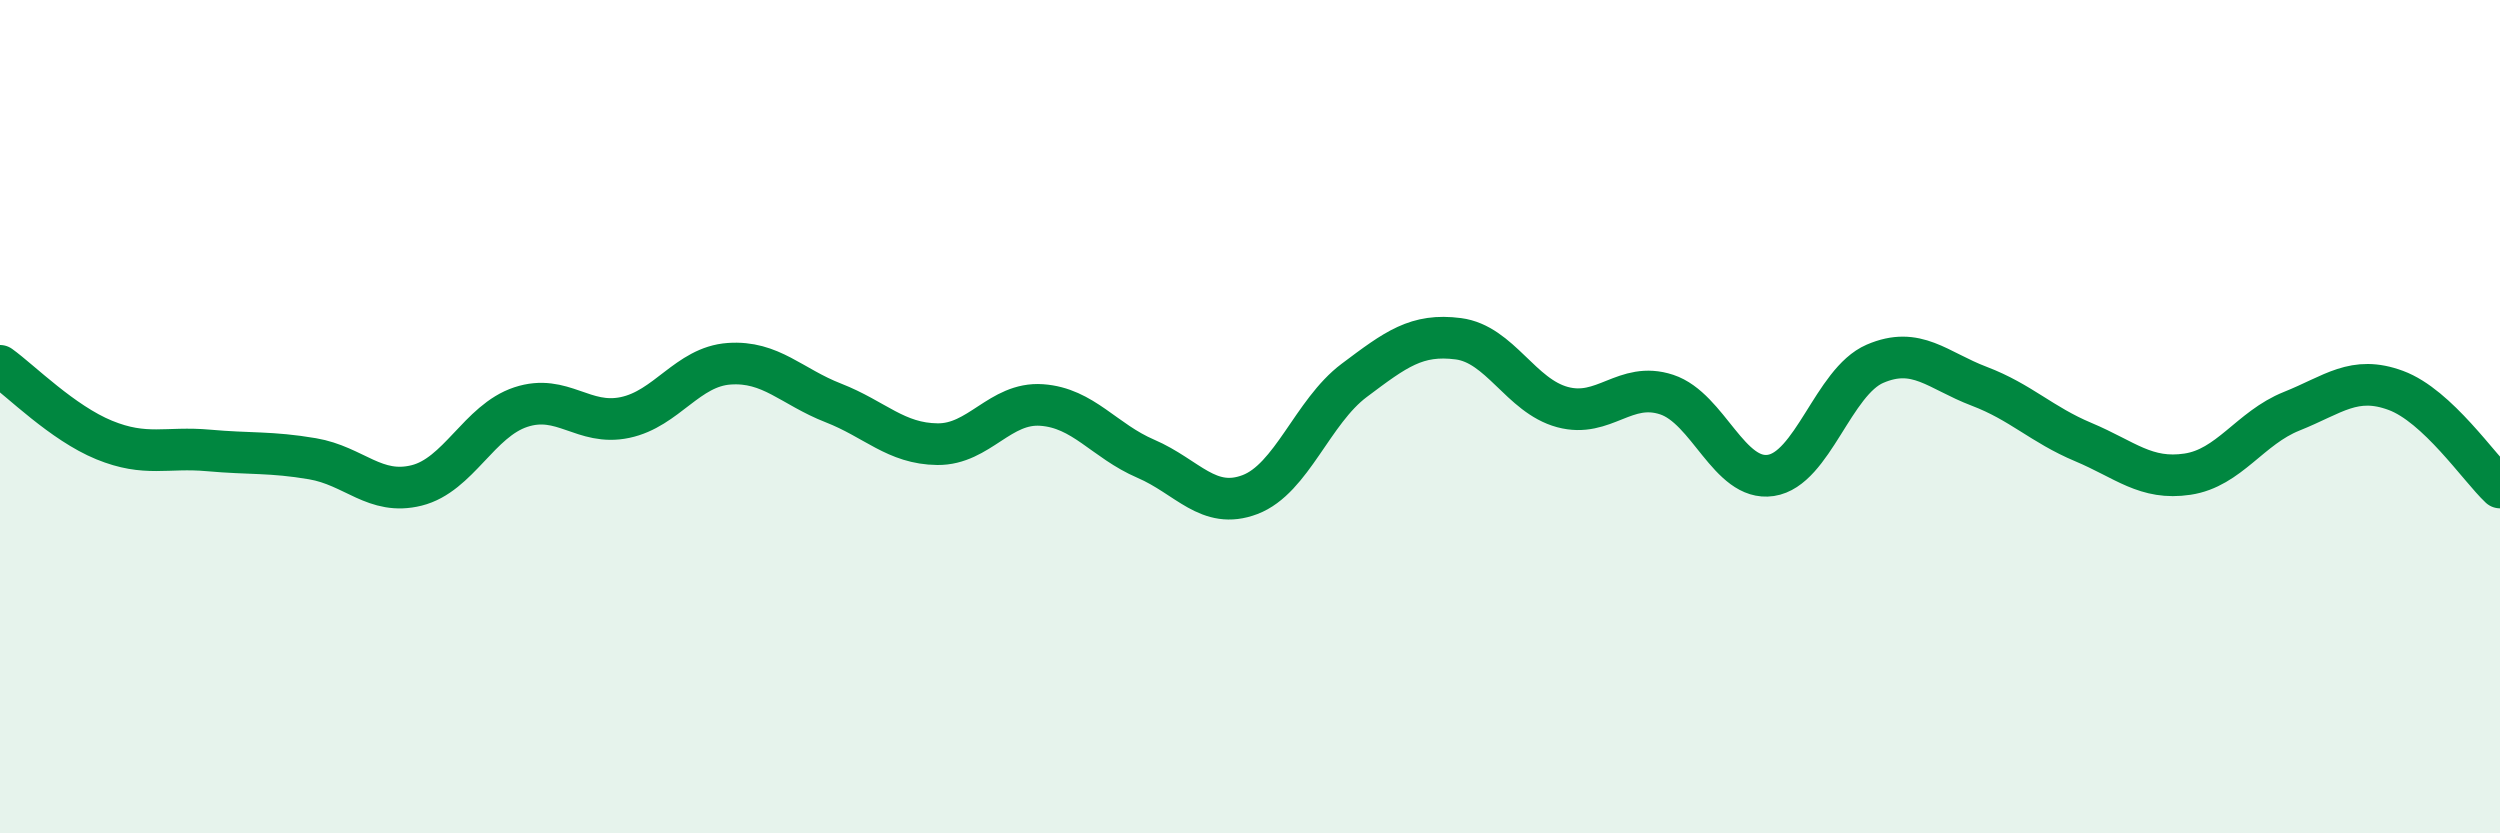 
    <svg width="60" height="20" viewBox="0 0 60 20" xmlns="http://www.w3.org/2000/svg">
      <path
        d="M 0,8.78 C 0.5,9.14 1.5,10.15 2.5,10.56 C 3.5,10.97 4,10.72 5,10.81 C 6,10.9 6.5,10.84 7.5,11.01 C 8.5,11.18 9,11.9 10,11.65 C 11,11.4 11.5,10.1 12.5,9.77 C 13.5,9.44 14,10.23 15,10.02 C 16,9.81 16.5,8.8 17.5,8.73 C 18.5,8.66 19,9.28 20,9.67 C 21,10.06 21.5,10.65 22.5,10.66 C 23.5,10.67 24,9.65 25,9.72 C 26,9.79 26.5,10.58 27.5,11.01 C 28.5,11.44 29,12.25 30,11.87 C 31,11.49 31.5,9.88 32.5,9.13 C 33.5,8.38 34,8 35,8.13 C 36,8.26 36.5,9.5 37.5,9.77 C 38.5,10.04 39,9.14 40,9.47 C 41,9.8 41.5,11.56 42.5,11.41 C 43.5,11.26 44,9.16 45,8.73 C 46,8.3 46.5,8.89 47.5,9.27 C 48.5,9.65 49,10.19 50,10.61 C 51,11.03 51.5,11.53 52.5,11.38 C 53.5,11.23 54,10.27 55,9.87 C 56,9.47 56.5,9 57.5,9.37 C 58.5,9.74 59.5,11.23 60,11.7L60 20L0 20Z"
        fill="#008740"
        opacity="0.1"
        stroke-linecap="round"
        stroke-linejoin="round"
      />
      <path
        d="M 0,8.78 C 0.5,9.14 1.5,10.15 2.5,10.56 C 3.5,10.97 4,10.72 5,10.81 C 6,10.9 6.5,10.84 7.5,11.01 C 8.5,11.18 9,11.9 10,11.65 C 11,11.4 11.5,10.1 12.5,9.77 C 13.5,9.44 14,10.23 15,10.02 C 16,9.81 16.5,8.8 17.5,8.73 C 18.5,8.66 19,9.28 20,9.67 C 21,10.06 21.5,10.65 22.5,10.66 C 23.5,10.67 24,9.65 25,9.72 C 26,9.79 26.5,10.58 27.5,11.01 C 28.5,11.44 29,12.25 30,11.87 C 31,11.49 31.5,9.88 32.5,9.13 C 33.5,8.38 34,8 35,8.13 C 36,8.26 36.5,9.5 37.5,9.77 C 38.5,10.04 39,9.14 40,9.47 C 41,9.8 41.5,11.56 42.5,11.41 C 43.5,11.26 44,9.16 45,8.73 C 46,8.3 46.5,8.89 47.5,9.27 C 48.5,9.65 49,10.19 50,10.61 C 51,11.03 51.5,11.53 52.5,11.38 C 53.5,11.23 54,10.27 55,9.87 C 56,9.47 56.5,9 57.5,9.37 C 58.5,9.74 59.5,11.23 60,11.7"
        stroke="#008740"
        stroke-width="1"
        fill="none"
        stroke-linecap="round"
        stroke-linejoin="round"
      />
    </svg>
  